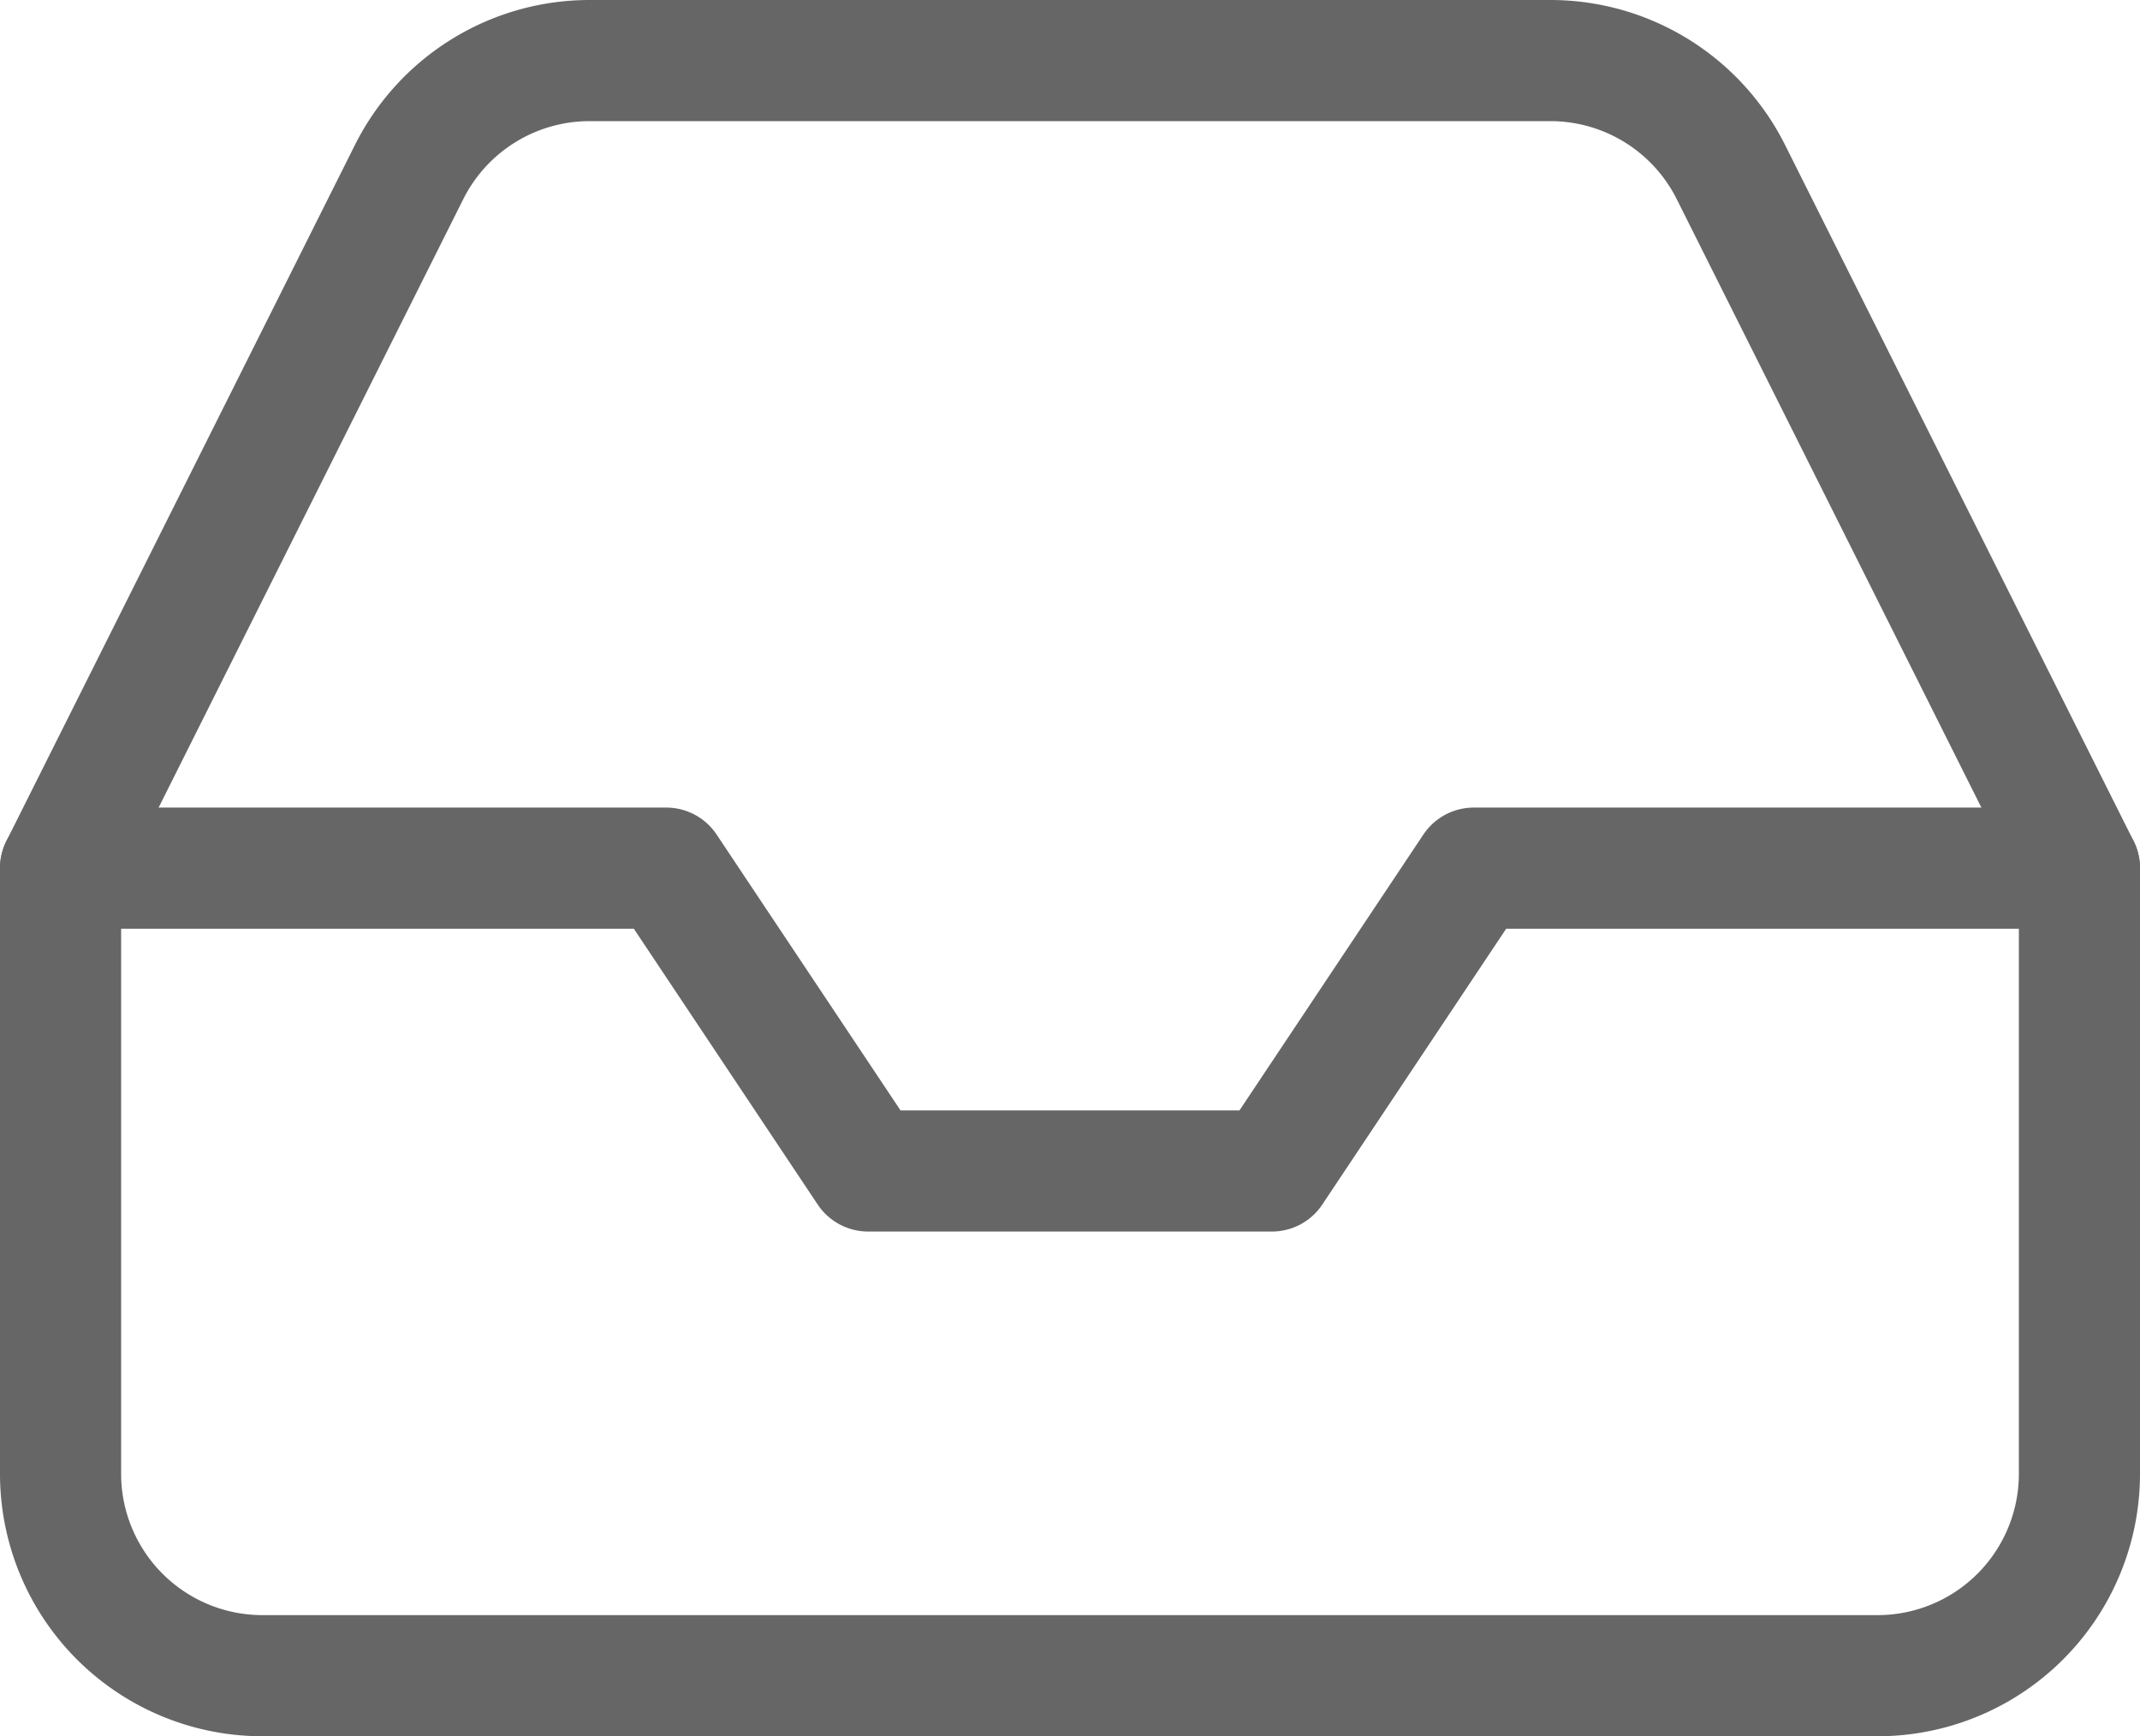 <svg xmlns="http://www.w3.org/2000/svg" width="21.2" height="17.2" viewBox="0 0 21.2 17.2">
    <g id="inbox" transform="translate(0.6 0.6)">
        <path id="Path_144" data-name="Path 144" d="M22,12H16l-2,3H10L8,12H2" transform="translate(-2 -4)" fill="none" stroke="#666" stroke-linecap="round" stroke-linejoin="round" stroke-width="1.2"/>
        <path id="Path_145" data-name="Path 145" d="M5.45,5.11,2,12v6a2,2,0,0,0,2,2H20a2,2,0,0,0,2-2V12L18.55,5.11A2,2,0,0,0,16.76,4H7.24A2,2,0,0,0,5.45,5.11Z" transform="translate(-2 -4)" fill="none" stroke="#666" stroke-linecap="round" stroke-linejoin="round" stroke-width="1.2"/>
    </g>
s</svg>
